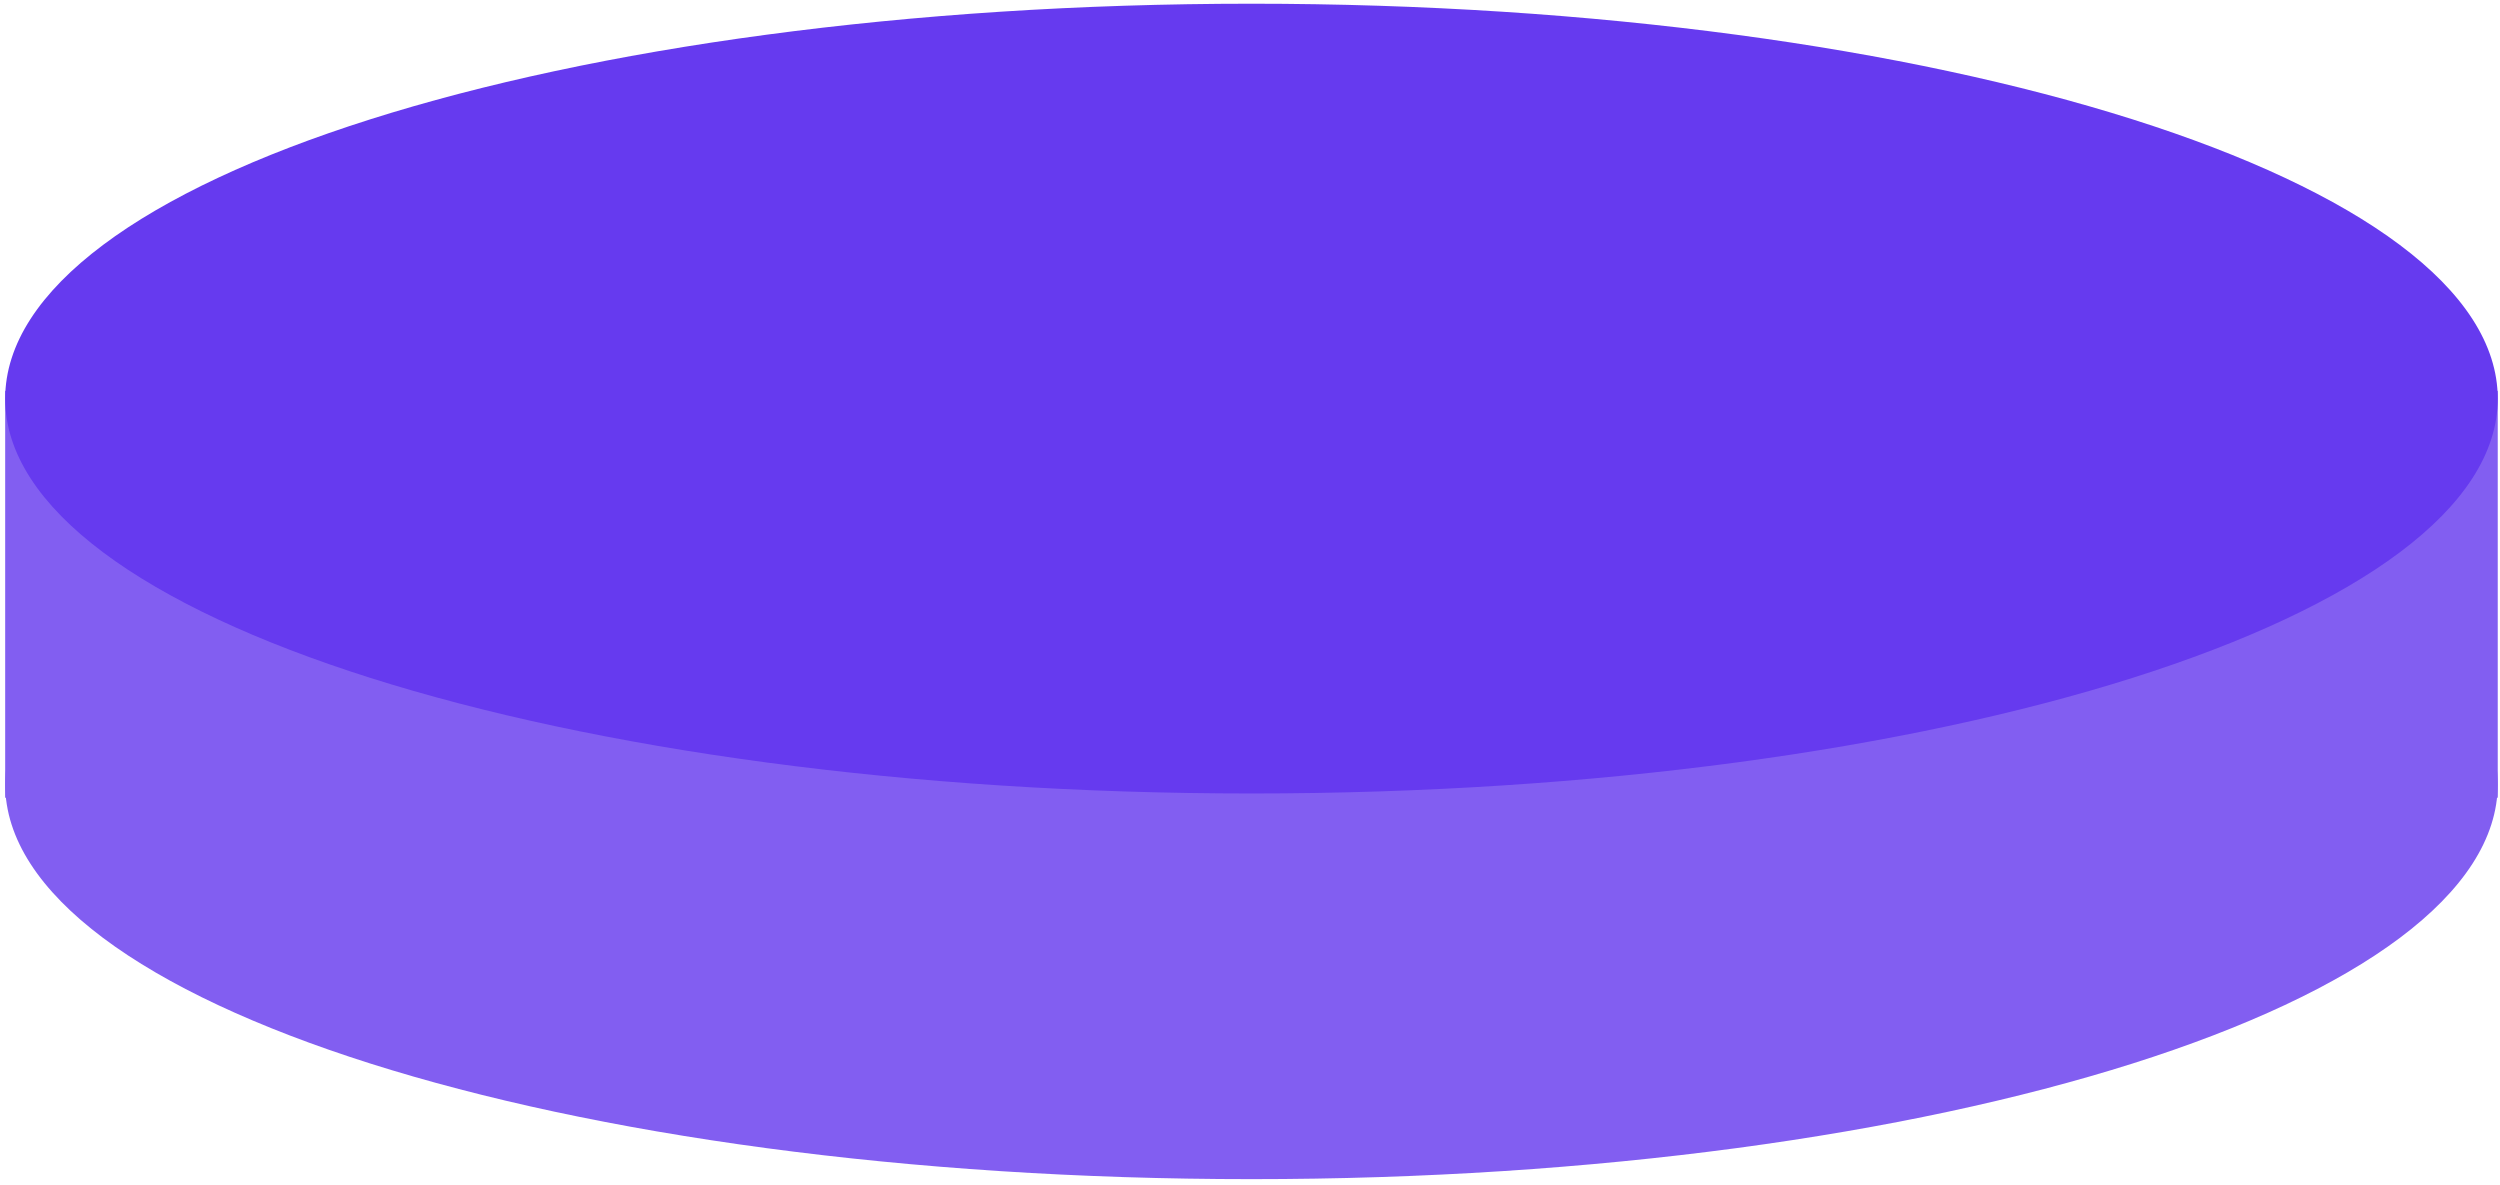 <?xml version="1.0" encoding="UTF-8"?> <svg xmlns="http://www.w3.org/2000/svg" width="251" height="119" viewBox="0 0 251 119" fill="none"><path d="M250.773 78.733C250.773 100.639 194.746 118.386 125.639 118.386C56.533 118.386 0.52 100.639 0.52 78.733C0.52 56.839 56.533 39.092 125.639 39.092C194.746 39.092 250.773 56.839 250.773 78.733Z" fill="#825EF1"></path><path d="M250.773 80.093H0.52V39.239H250.773V80.093Z" fill="#825EF1"></path><path d="M250.773 40.026C250.773 61.919 194.746 79.666 125.639 79.666C56.533 79.666 0.52 61.919 0.52 40.026C0.52 18.119 56.533 0.373 125.639 0.373C194.746 0.373 250.773 18.119 250.773 40.026Z" fill="#663AEF"></path></svg> 
